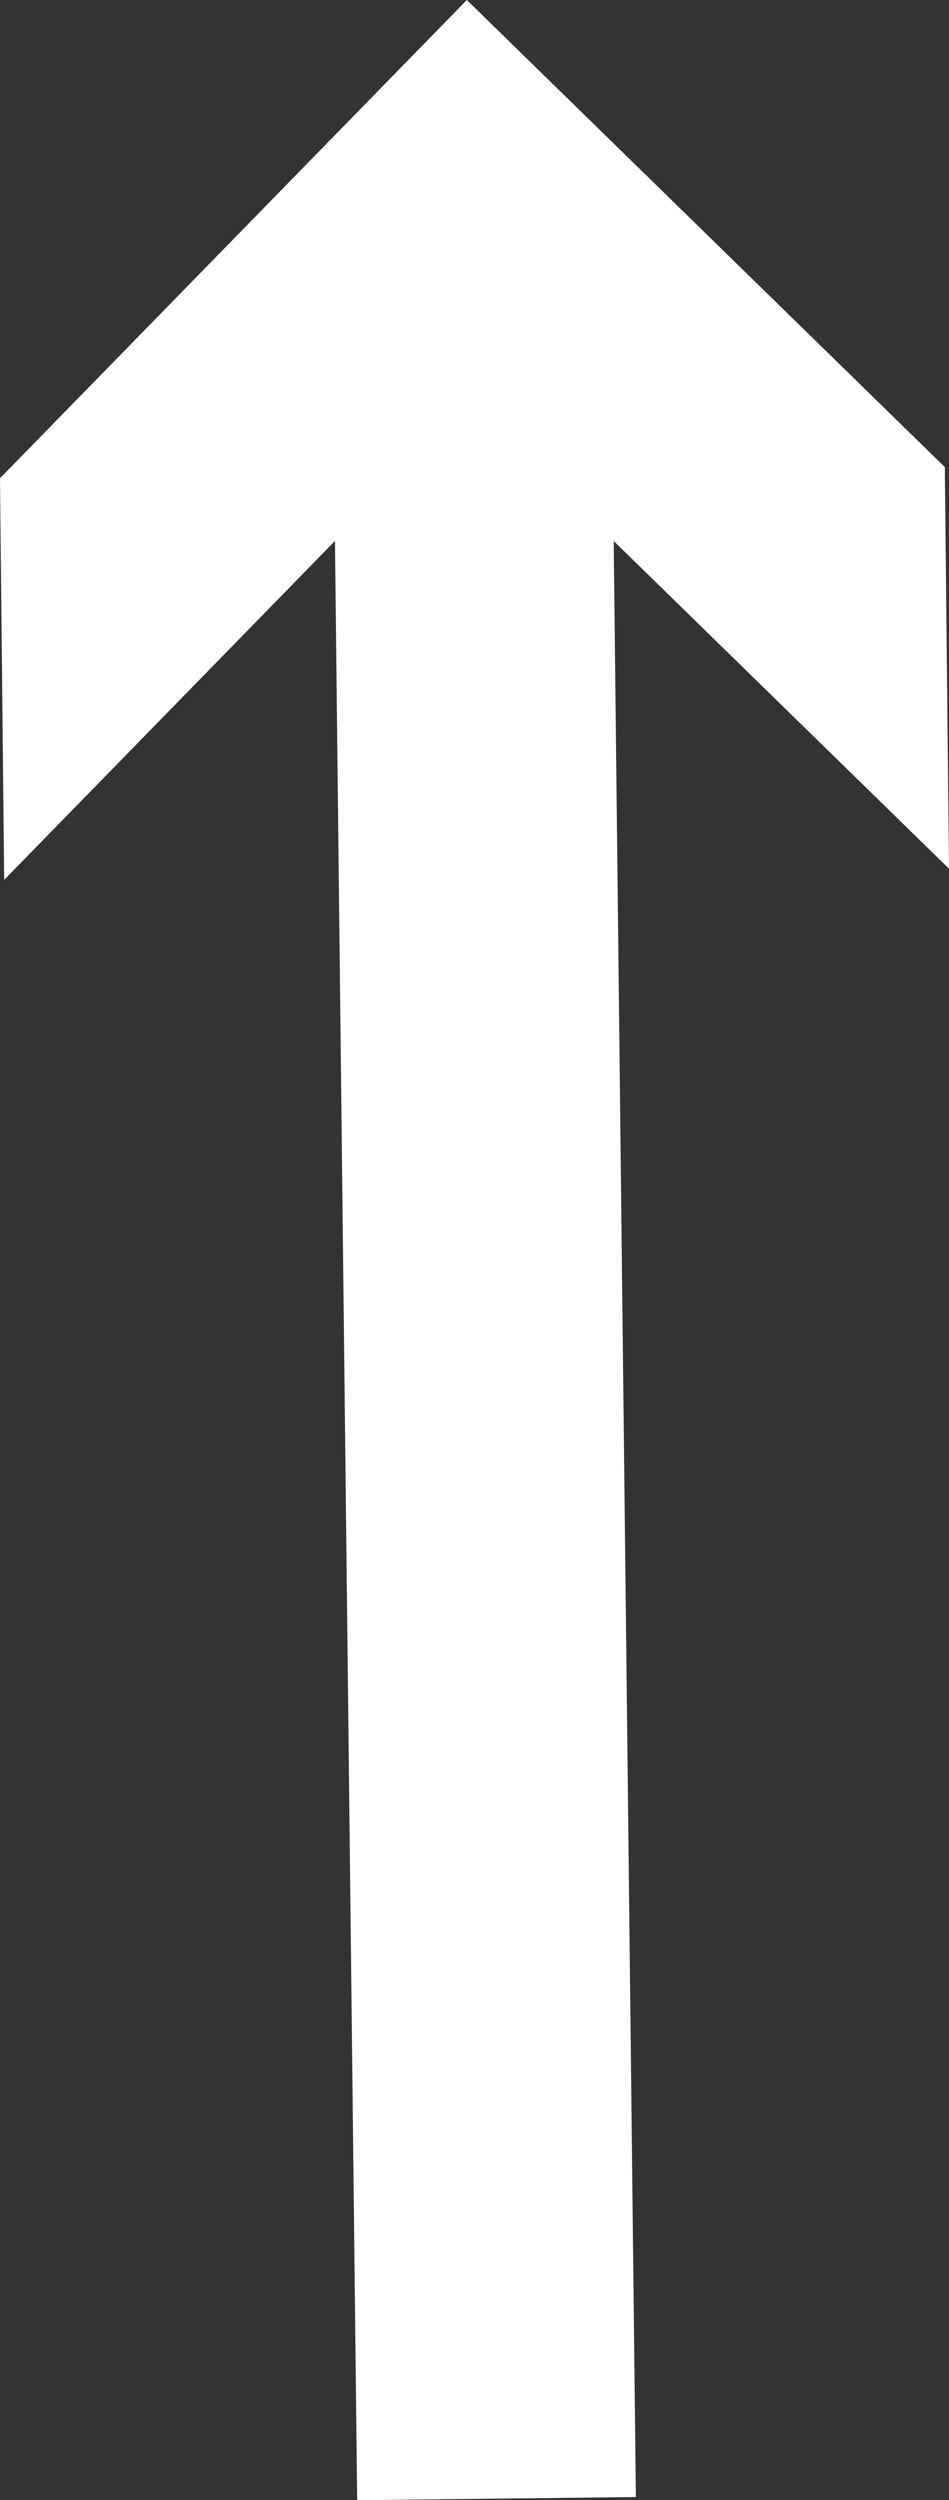 <?xml version="1.0" encoding="UTF-8"?><svg id="_レイヤー_2" xmlns="http://www.w3.org/2000/svg" viewBox="0 0 6.81 17.93"><rect x="0" y="0" width="6.81" height="17.93" fill="#333333" stroke="none"/><defs><style>.cls-1{fill:#fff;}</style></defs><g id="_x31_"><rect class="cls-1" x="2.47" y="2.28" width="2" height="15.64" transform="translate(-.11 .04) rotate(-.65)"/><polygon class="cls-1" points="6.81 6.23 3.38 2.88 .03 6.31 0 3.43 3.35 0 6.78 3.35 6.81 6.23"/></g></svg>